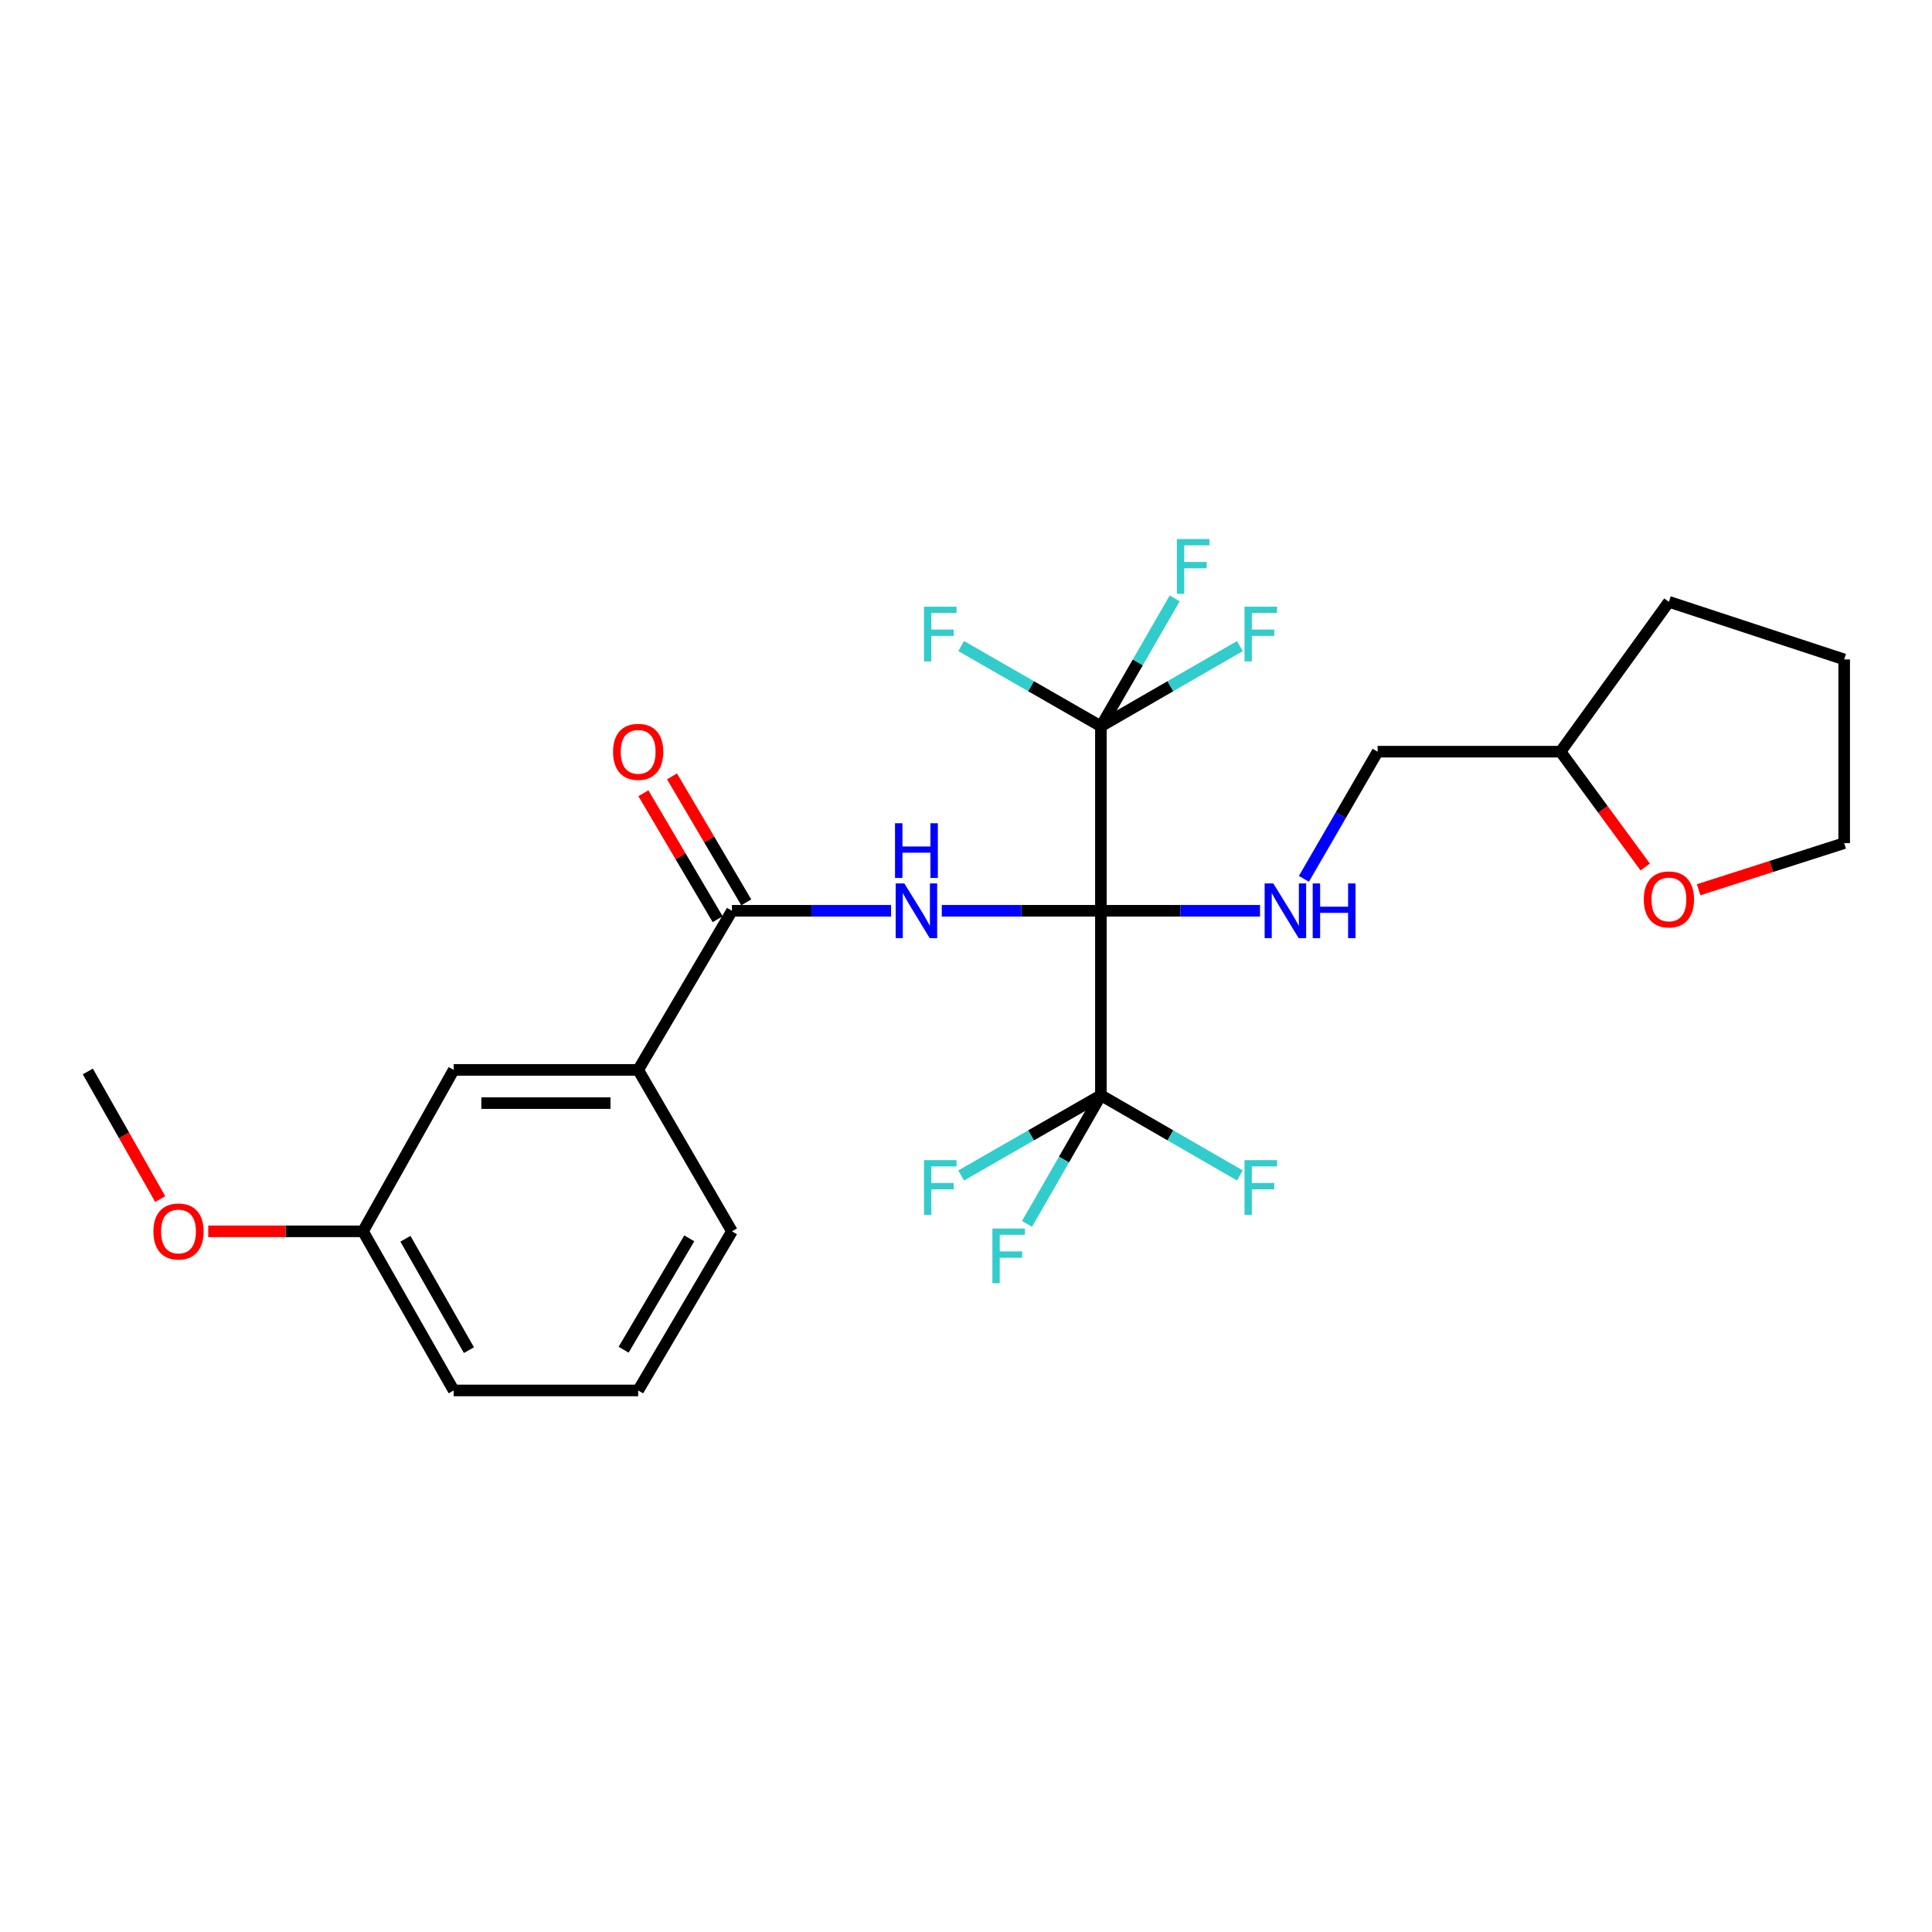<?xml version='1.0' encoding='iso-8859-1'?>
<svg version='1.1' baseProfile='full'
              xmlns='http://www.w3.org/2000/svg'
                      xmlns:rdkit='http://www.rdkit.org/xml'
                      xmlns:xlink='http://www.w3.org/1999/xlink'
                  xml:space='preserve'
width='1000px' height='1000px' viewBox='0 0 1000 1000'>
<!-- END OF HEADER -->
<rect style='opacity:1.0;fill:#FFFFFF;stroke:none' width='1000' height='1000' x='0' y='0'> </rect>
<path class='bond-0' d='M 569.828,471.422 L 528.649,471.422' style='fill:none;fill-rule:evenodd;stroke:#000000;stroke-width:6px;stroke-linecap:butt;stroke-linejoin:miter;stroke-opacity:1' />
<path class='bond-0' d='M 528.649,471.422 L 487.47,471.422' style='fill:none;fill-rule:evenodd;stroke:#0000FF;stroke-width:6px;stroke-linecap:butt;stroke-linejoin:miter;stroke-opacity:1' />
<path class='bond-1' d='M 569.828,471.422 L 569.828,375.937' style='fill:none;fill-rule:evenodd;stroke:#000000;stroke-width:6px;stroke-linecap:butt;stroke-linejoin:miter;stroke-opacity:1' />
<path class='bond-2' d='M 569.828,471.422 L 569.828,566.907' style='fill:none;fill-rule:evenodd;stroke:#000000;stroke-width:6px;stroke-linecap:butt;stroke-linejoin:miter;stroke-opacity:1' />
<path class='bond-4' d='M 569.828,471.422 L 611.007,471.422' style='fill:none;fill-rule:evenodd;stroke:#000000;stroke-width:6px;stroke-linecap:butt;stroke-linejoin:miter;stroke-opacity:1' />
<path class='bond-4' d='M 611.007,471.422 L 652.186,471.422' style='fill:none;fill-rule:evenodd;stroke:#0000FF;stroke-width:6px;stroke-linecap:butt;stroke-linejoin:miter;stroke-opacity:1' />
<path class='bond-3' d='M 461.216,471.422 L 420.037,471.422' style='fill:none;fill-rule:evenodd;stroke:#0000FF;stroke-width:6px;stroke-linecap:butt;stroke-linejoin:miter;stroke-opacity:1' />
<path class='bond-3' d='M 420.037,471.422 L 378.859,471.422' style='fill:none;fill-rule:evenodd;stroke:#000000;stroke-width:6px;stroke-linecap:butt;stroke-linejoin:miter;stroke-opacity:1' />
<path class='bond-8' d='M 569.828,375.937 L 588.926,342.833' style='fill:none;fill-rule:evenodd;stroke:#000000;stroke-width:6px;stroke-linecap:butt;stroke-linejoin:miter;stroke-opacity:1' />
<path class='bond-8' d='M 588.926,342.833 L 608.023,309.729' style='fill:none;fill-rule:evenodd;stroke:#33CCCC;stroke-width:6px;stroke-linecap:butt;stroke-linejoin:miter;stroke-opacity:1' />
<path class='bond-9' d='M 569.828,375.937 L 533.662,355.168' style='fill:none;fill-rule:evenodd;stroke:#000000;stroke-width:6px;stroke-linecap:butt;stroke-linejoin:miter;stroke-opacity:1' />
<path class='bond-9' d='M 533.662,355.168 L 497.497,334.398' style='fill:none;fill-rule:evenodd;stroke:#33CCCC;stroke-width:6px;stroke-linecap:butt;stroke-linejoin:miter;stroke-opacity:1' />
<path class='bond-13' d='M 569.828,375.937 L 605.797,355.18' style='fill:none;fill-rule:evenodd;stroke:#000000;stroke-width:6px;stroke-linecap:butt;stroke-linejoin:miter;stroke-opacity:1' />
<path class='bond-13' d='M 605.797,355.18 L 641.767,334.423' style='fill:none;fill-rule:evenodd;stroke:#33CCCC;stroke-width:6px;stroke-linecap:butt;stroke-linejoin:miter;stroke-opacity:1' />
<path class='bond-10' d='M 569.828,566.907 L 550.71,600.202' style='fill:none;fill-rule:evenodd;stroke:#000000;stroke-width:6px;stroke-linecap:butt;stroke-linejoin:miter;stroke-opacity:1' />
<path class='bond-10' d='M 550.71,600.202 L 531.592,633.498' style='fill:none;fill-rule:evenodd;stroke:#33CCCC;stroke-width:6px;stroke-linecap:butt;stroke-linejoin:miter;stroke-opacity:1' />
<path class='bond-11' d='M 569.828,566.907 L 533.662,587.673' style='fill:none;fill-rule:evenodd;stroke:#000000;stroke-width:6px;stroke-linecap:butt;stroke-linejoin:miter;stroke-opacity:1' />
<path class='bond-11' d='M 533.662,587.673 L 497.497,608.438' style='fill:none;fill-rule:evenodd;stroke:#33CCCC;stroke-width:6px;stroke-linecap:butt;stroke-linejoin:miter;stroke-opacity:1' />
<path class='bond-12' d='M 569.828,566.907 L 605.797,587.66' style='fill:none;fill-rule:evenodd;stroke:#000000;stroke-width:6px;stroke-linecap:butt;stroke-linejoin:miter;stroke-opacity:1' />
<path class='bond-12' d='M 605.797,587.66 L 641.767,608.413' style='fill:none;fill-rule:evenodd;stroke:#33CCCC;stroke-width:6px;stroke-linecap:butt;stroke-linejoin:miter;stroke-opacity:1' />
<path class='bond-5' d='M 378.859,471.422 L 330.314,553.778' style='fill:none;fill-rule:evenodd;stroke:#000000;stroke-width:6px;stroke-linecap:butt;stroke-linejoin:miter;stroke-opacity:1' />
<path class='bond-6' d='M 386.262,467.058 L 367.044,434.455' style='fill:none;fill-rule:evenodd;stroke:#000000;stroke-width:6px;stroke-linecap:butt;stroke-linejoin:miter;stroke-opacity:1' />
<path class='bond-6' d='M 367.044,434.455 L 347.826,401.853' style='fill:none;fill-rule:evenodd;stroke:#FF0000;stroke-width:6px;stroke-linecap:butt;stroke-linejoin:miter;stroke-opacity:1' />
<path class='bond-6' d='M 371.455,475.786 L 352.238,443.183' style='fill:none;fill-rule:evenodd;stroke:#000000;stroke-width:6px;stroke-linecap:butt;stroke-linejoin:miter;stroke-opacity:1' />
<path class='bond-6' d='M 352.238,443.183 L 333.02,410.58' style='fill:none;fill-rule:evenodd;stroke:#FF0000;stroke-width:6px;stroke-linecap:butt;stroke-linejoin:miter;stroke-opacity:1' />
<path class='bond-15' d='M 674.901,454.882 L 693.978,421.974' style='fill:none;fill-rule:evenodd;stroke:#0000FF;stroke-width:6px;stroke-linecap:butt;stroke-linejoin:miter;stroke-opacity:1' />
<path class='bond-15' d='M 693.978,421.974 L 713.055,389.067' style='fill:none;fill-rule:evenodd;stroke:#000000;stroke-width:6px;stroke-linecap:butt;stroke-linejoin:miter;stroke-opacity:1' />
<path class='bond-7' d='M 330.314,553.778 L 234.829,553.778' style='fill:none;fill-rule:evenodd;stroke:#000000;stroke-width:6px;stroke-linecap:butt;stroke-linejoin:miter;stroke-opacity:1' />
<path class='bond-7' d='M 315.991,570.965 L 249.152,570.965' style='fill:none;fill-rule:evenodd;stroke:#000000;stroke-width:6px;stroke-linecap:butt;stroke-linejoin:miter;stroke-opacity:1' />
<path class='bond-19' d='M 330.314,553.778 L 378.859,637.336' style='fill:none;fill-rule:evenodd;stroke:#000000;stroke-width:6px;stroke-linecap:butt;stroke-linejoin:miter;stroke-opacity:1' />
<path class='bond-16' d='M 234.829,553.778 L 187.88,637.336' style='fill:none;fill-rule:evenodd;stroke:#000000;stroke-width:6px;stroke-linecap:butt;stroke-linejoin:miter;stroke-opacity:1' />
<path class='bond-14' d='M 851.571,448.765 L 829.655,418.916' style='fill:none;fill-rule:evenodd;stroke:#FF0000;stroke-width:6px;stroke-linecap:butt;stroke-linejoin:miter;stroke-opacity:1' />
<path class='bond-14' d='M 829.655,418.916 L 807.738,389.067' style='fill:none;fill-rule:evenodd;stroke:#000000;stroke-width:6px;stroke-linecap:butt;stroke-linejoin:miter;stroke-opacity:1' />
<path class='bond-21' d='M 879.207,460.53 L 916.876,448.469' style='fill:none;fill-rule:evenodd;stroke:#FF0000;stroke-width:6px;stroke-linecap:butt;stroke-linejoin:miter;stroke-opacity:1' />
<path class='bond-21' d='M 916.876,448.469 L 954.545,436.408' style='fill:none;fill-rule:evenodd;stroke:#000000;stroke-width:6px;stroke-linecap:butt;stroke-linejoin:miter;stroke-opacity:1' />
<path class='bond-17' d='M 713.055,389.067 L 807.738,389.067' style='fill:none;fill-rule:evenodd;stroke:#000000;stroke-width:6px;stroke-linecap:butt;stroke-linejoin:miter;stroke-opacity:1' />
<path class='bond-18' d='M 187.88,637.336 L 147.831,637.336' style='fill:none;fill-rule:evenodd;stroke:#000000;stroke-width:6px;stroke-linecap:butt;stroke-linejoin:miter;stroke-opacity:1' />
<path class='bond-18' d='M 147.831,637.336 L 107.782,637.336' style='fill:none;fill-rule:evenodd;stroke:#FF0000;stroke-width:6px;stroke-linecap:butt;stroke-linejoin:miter;stroke-opacity:1' />
<path class='bond-27' d='M 187.88,637.336 L 234.829,719.692' style='fill:none;fill-rule:evenodd;stroke:#000000;stroke-width:6px;stroke-linecap:butt;stroke-linejoin:miter;stroke-opacity:1' />
<path class='bond-27' d='M 209.853,641.178 L 242.718,698.826' style='fill:none;fill-rule:evenodd;stroke:#000000;stroke-width:6px;stroke-linecap:butt;stroke-linejoin:miter;stroke-opacity:1' />
<path class='bond-24' d='M 807.738,389.067 L 863.825,311.495' style='fill:none;fill-rule:evenodd;stroke:#000000;stroke-width:6px;stroke-linecap:butt;stroke-linejoin:miter;stroke-opacity:1' />
<path class='bond-23' d='M 82.923,620.638 L 64.189,587.609' style='fill:none;fill-rule:evenodd;stroke:#FF0000;stroke-width:6px;stroke-linecap:butt;stroke-linejoin:miter;stroke-opacity:1' />
<path class='bond-23' d='M 64.189,587.609 L 45.455,554.58' style='fill:none;fill-rule:evenodd;stroke:#000000;stroke-width:6px;stroke-linecap:butt;stroke-linejoin:miter;stroke-opacity:1' />
<path class='bond-20' d='M 378.859,637.336 L 330.314,719.692' style='fill:none;fill-rule:evenodd;stroke:#000000;stroke-width:6px;stroke-linecap:butt;stroke-linejoin:miter;stroke-opacity:1' />
<path class='bond-20' d='M 356.77,640.962 L 322.789,698.611' style='fill:none;fill-rule:evenodd;stroke:#000000;stroke-width:6px;stroke-linecap:butt;stroke-linejoin:miter;stroke-opacity:1' />
<path class='bond-22' d='M 330.314,719.692 L 234.829,719.692' style='fill:none;fill-rule:evenodd;stroke:#000000;stroke-width:6px;stroke-linecap:butt;stroke-linejoin:miter;stroke-opacity:1' />
<path class='bond-26' d='M 954.545,436.408 L 954.545,341.324' style='fill:none;fill-rule:evenodd;stroke:#000000;stroke-width:6px;stroke-linecap:butt;stroke-linejoin:miter;stroke-opacity:1' />
<path class='bond-25' d='M 863.825,311.495 L 954.545,341.324' style='fill:none;fill-rule:evenodd;stroke:#000000;stroke-width:6px;stroke-linecap:butt;stroke-linejoin:miter;stroke-opacity:1' />
<path  class='atom-1' d='M 468.083 457.262
L 477.363 472.262
Q 478.283 473.742, 479.763 476.422
Q 481.243 479.102, 481.323 479.262
L 481.323 457.262
L 485.083 457.262
L 485.083 485.582
L 481.203 485.582
L 471.243 469.182
Q 470.083 467.262, 468.843 465.062
Q 467.643 462.862, 467.283 462.182
L 467.283 485.582
L 463.603 485.582
L 463.603 457.262
L 468.083 457.262
' fill='#0000FF'/>
<path  class='atom-1' d='M 463.263 426.11
L 467.103 426.11
L 467.103 438.15
L 481.583 438.15
L 481.583 426.11
L 485.423 426.11
L 485.423 454.43
L 481.583 454.43
L 481.583 441.35
L 467.103 441.35
L 467.103 454.43
L 463.263 454.43
L 463.263 426.11
' fill='#0000FF'/>
<path  class='atom-5' d='M 659.053 457.262
L 668.333 472.262
Q 669.253 473.742, 670.733 476.422
Q 672.213 479.102, 672.293 479.262
L 672.293 457.262
L 676.053 457.262
L 676.053 485.582
L 672.173 485.582
L 662.213 469.182
Q 661.053 467.262, 659.813 465.062
Q 658.613 462.862, 658.253 462.182
L 658.253 485.582
L 654.573 485.582
L 654.573 457.262
L 659.053 457.262
' fill='#0000FF'/>
<path  class='atom-5' d='M 679.453 457.262
L 683.293 457.262
L 683.293 469.302
L 697.773 469.302
L 697.773 457.262
L 701.613 457.262
L 701.613 485.582
L 697.773 485.582
L 697.773 472.502
L 683.293 472.502
L 683.293 485.582
L 679.453 485.582
L 679.453 457.262
' fill='#0000FF'/>
<path  class='atom-7' d='M 317.314 389.147
Q 317.314 382.347, 320.674 378.547
Q 324.034 374.747, 330.314 374.747
Q 336.594 374.747, 339.954 378.547
Q 343.314 382.347, 343.314 389.147
Q 343.314 396.027, 339.914 399.947
Q 336.514 403.827, 330.314 403.827
Q 324.074 403.827, 320.674 399.947
Q 317.314 396.067, 317.314 389.147
M 330.314 400.627
Q 334.634 400.627, 336.954 397.747
Q 339.314 394.827, 339.314 389.147
Q 339.314 383.587, 336.954 380.787
Q 334.634 377.947, 330.314 377.947
Q 325.994 377.947, 323.634 380.747
Q 321.314 383.547, 321.314 389.147
Q 321.314 394.867, 323.634 397.747
Q 325.994 400.627, 330.314 400.627
' fill='#FF0000'/>
<path  class='atom-9' d='M 609.15 279.021
L 625.99 279.021
L 625.99 282.261
L 612.95 282.261
L 612.95 290.861
L 624.55 290.861
L 624.55 294.141
L 612.95 294.141
L 612.95 307.341
L 609.15 307.341
L 609.15 279.021
' fill='#33CCCC'/>
<path  class='atom-10' d='M 478.26 314.025
L 495.1 314.025
L 495.1 317.265
L 482.06 317.265
L 482.06 325.865
L 493.66 325.865
L 493.66 329.145
L 482.06 329.145
L 482.06 342.345
L 478.26 342.345
L 478.26 314.025
' fill='#33CCCC'/>
<path  class='atom-11' d='M 513.666 635.895
L 530.506 635.895
L 530.506 639.135
L 517.466 639.135
L 517.466 647.735
L 529.066 647.735
L 529.066 651.015
L 517.466 651.015
L 517.466 664.215
L 513.666 664.215
L 513.666 635.895
' fill='#33CCCC'/>
<path  class='atom-12' d='M 478.26 600.489
L 495.1 600.489
L 495.1 603.729
L 482.06 603.729
L 482.06 612.329
L 493.66 612.329
L 493.66 615.609
L 482.06 615.609
L 482.06 628.809
L 478.26 628.809
L 478.26 600.489
' fill='#33CCCC'/>
<path  class='atom-13' d='M 644.155 600.489
L 660.995 600.489
L 660.995 603.729
L 647.955 603.729
L 647.955 612.329
L 659.555 612.329
L 659.555 615.609
L 647.955 615.609
L 647.955 628.809
L 644.155 628.809
L 644.155 600.489
' fill='#33CCCC'/>
<path  class='atom-14' d='M 644.155 314.025
L 660.995 314.025
L 660.995 317.265
L 647.955 317.265
L 647.955 325.865
L 659.555 325.865
L 659.555 329.145
L 647.955 329.145
L 647.955 342.345
L 644.155 342.345
L 644.155 314.025
' fill='#33CCCC'/>
<path  class='atom-15' d='M 850.825 465.534
Q 850.825 458.734, 854.185 454.934
Q 857.545 451.134, 863.825 451.134
Q 870.105 451.134, 873.465 454.934
Q 876.825 458.734, 876.825 465.534
Q 876.825 472.414, 873.425 476.334
Q 870.025 480.214, 863.825 480.214
Q 857.585 480.214, 854.185 476.334
Q 850.825 472.454, 850.825 465.534
M 863.825 477.014
Q 868.145 477.014, 870.465 474.134
Q 872.825 471.214, 872.825 465.534
Q 872.825 459.974, 870.465 457.174
Q 868.145 454.334, 863.825 454.334
Q 859.505 454.334, 857.145 457.134
Q 854.825 459.934, 854.825 465.534
Q 854.825 471.254, 857.145 474.134
Q 859.505 477.014, 863.825 477.014
' fill='#FF0000'/>
<path  class='atom-19' d='M 79.395 637.416
Q 79.395 630.616, 82.755 626.816
Q 86.115 623.016, 92.395 623.016
Q 98.675 623.016, 102.035 626.816
Q 105.395 630.616, 105.395 637.416
Q 105.395 644.296, 101.995 648.216
Q 98.595 652.096, 92.395 652.096
Q 86.155 652.096, 82.755 648.216
Q 79.395 644.336, 79.395 637.416
M 92.395 648.896
Q 96.715 648.896, 99.035 646.016
Q 101.395 643.096, 101.395 637.416
Q 101.395 631.856, 99.035 629.056
Q 96.715 626.216, 92.395 626.216
Q 88.075 626.216, 85.715 629.016
Q 83.395 631.816, 83.395 637.416
Q 83.395 643.136, 85.715 646.016
Q 88.075 648.896, 92.395 648.896
' fill='#FF0000'/>
</svg>
